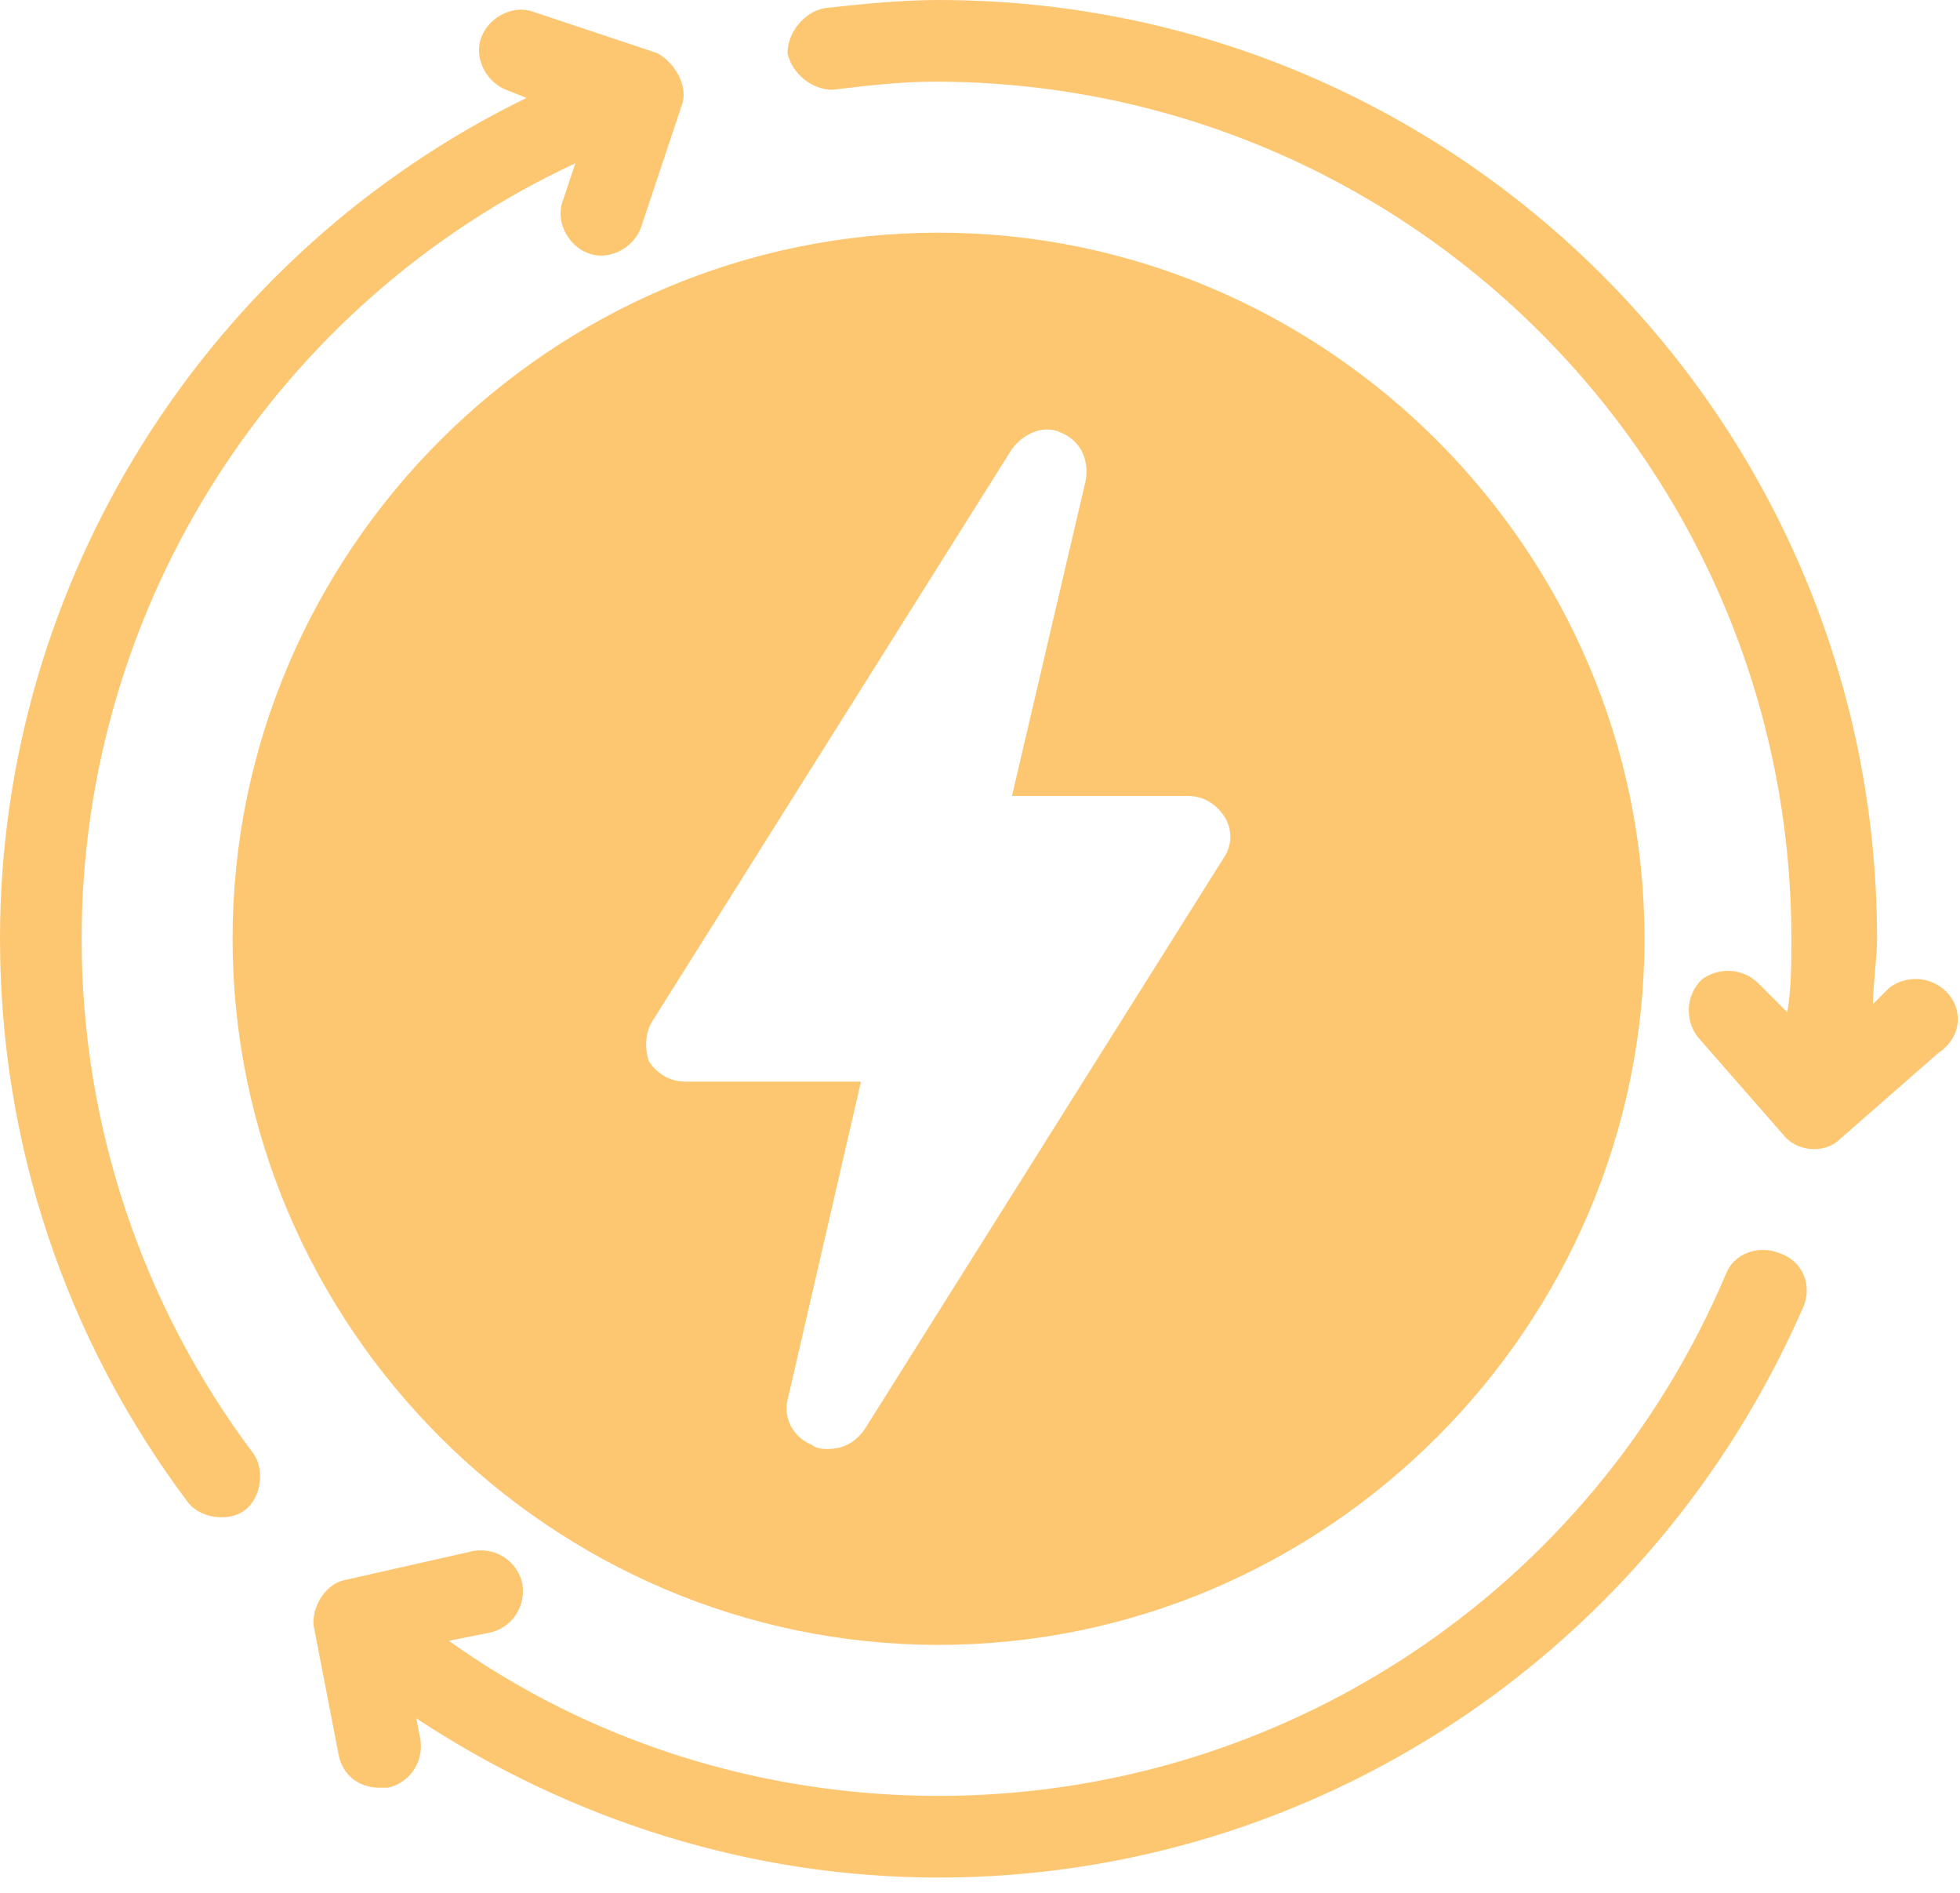<svg width="29" height="28" viewBox="0 0 29 28" fill="none" xmlns="http://www.w3.org/2000/svg">
<path d="M26.325 18.536C26.023 18.415 25.66 18.536 25.54 18.838C23.547 23.547 18.959 26.566 13.887 26.566C11.291 26.566 8.755 25.781 6.642 24.272L7.245 24.151C7.547 24.091 7.789 23.789 7.728 23.426C7.668 23.125 7.366 22.883 7.004 22.943L5.132 23.366C4.77 23.426 4.589 23.849 4.649 24.091L5.011 25.962C5.072 26.264 5.313 26.445 5.615 26.445H5.736C6.038 26.385 6.279 26.083 6.219 25.721L6.159 25.419C8.453 26.928 11.11 27.774 13.887 27.774C19.442 27.774 24.453 24.453 26.687 19.321C26.808 19.019 26.687 18.657 26.325 18.536Z" fill="#FDC772"/>
<path d="M1.208 13.887C1.208 8.936 4.106 4.468 8.513 2.415L8.332 2.958C8.211 3.26 8.392 3.623 8.694 3.743C8.996 3.864 9.358 3.683 9.479 3.381L10.083 1.57C10.204 1.268 9.962 0.906 9.721 0.785L7.909 0.181C7.608 0.06 7.245 0.242 7.125 0.543C7.004 0.845 7.185 1.208 7.487 1.328L7.789 1.449C3.079 3.743 0 8.574 0 13.887C0 16.906 0.966 19.804 2.777 22.219C2.958 22.46 3.381 22.521 3.623 22.34C3.864 22.159 3.925 21.736 3.743 21.494C2.113 19.321 1.208 16.664 1.208 13.887Z" fill="#FDC772"/>
<path d="M28.799 14.672C28.558 14.43 28.196 14.43 27.954 14.611L27.713 14.853C27.713 14.551 27.773 14.189 27.773 13.887C27.773 6.219 21.554 0 13.886 0C13.343 0 12.739 0.06 12.196 0.121C11.894 0.181 11.652 0.483 11.652 0.785C11.713 1.087 12.015 1.328 12.316 1.328C12.8 1.268 13.343 1.208 13.826 1.208C20.83 1.208 26.505 6.883 26.505 13.887C26.505 14.249 26.505 14.611 26.445 14.974L26.022 14.551C25.781 14.309 25.418 14.309 25.177 14.491C24.935 14.732 24.935 15.094 25.116 15.336L26.384 16.785C26.566 17.026 26.988 17.087 27.23 16.845L28.679 15.577C29.041 15.336 29.041 14.913 28.799 14.672Z" fill="#FDC772"/>
<path d="M3.441 13.887C3.441 19.623 8.151 24.332 13.887 24.332C19.622 24.332 24.332 19.623 24.332 13.887C24.332 8.151 19.622 3.442 13.887 3.442C8.151 3.442 3.441 8.151 3.441 13.887ZM9.66 15.094L14.973 6.642C15.155 6.4 15.457 6.279 15.698 6.4C16 6.521 16.121 6.823 16.06 7.125L14.973 11.774H17.57C17.811 11.774 17.992 11.894 18.113 12.075C18.234 12.257 18.234 12.498 18.113 12.679L12.8 21.132C12.679 21.313 12.498 21.434 12.257 21.434C12.196 21.434 12.075 21.434 12.015 21.374C11.713 21.253 11.592 20.951 11.653 20.709L12.739 16H10.143C9.902 16 9.721 15.879 9.6 15.698C9.54 15.517 9.54 15.275 9.66 15.094Z" fill="#FDC772"/>
</svg>
